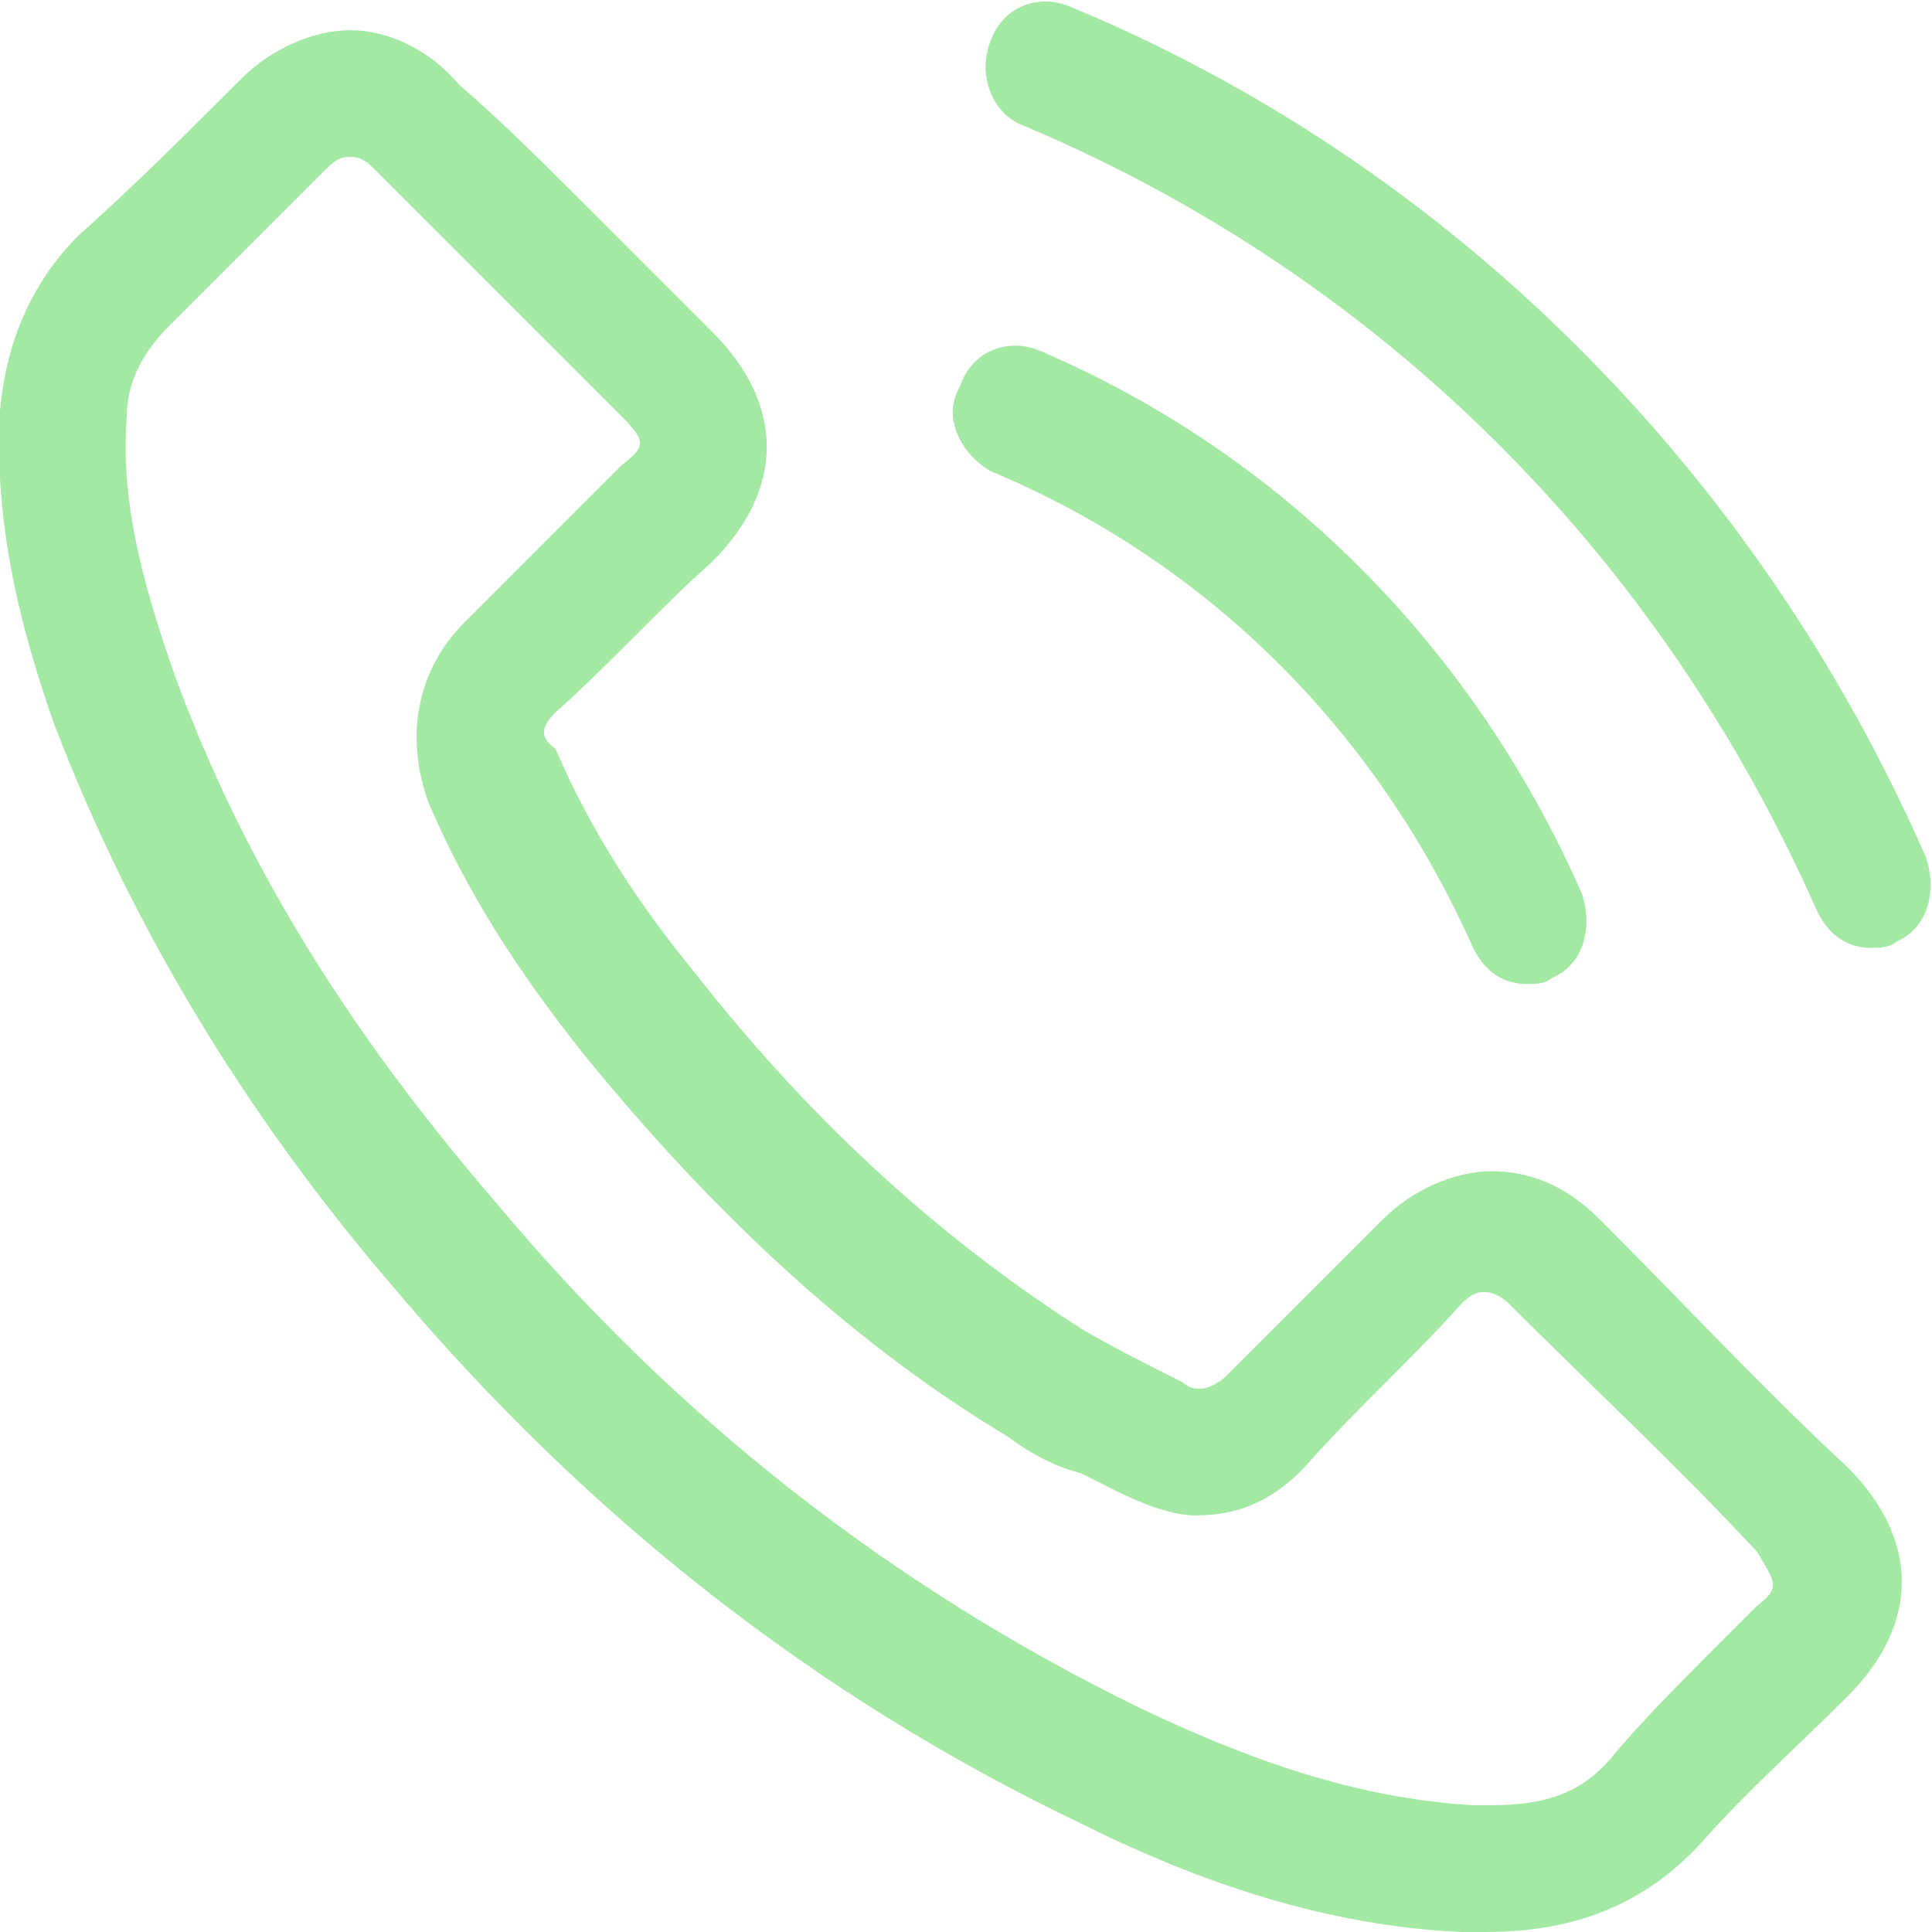 <svg width="25" height="25" viewBox="0 0 25 25" fill="none" xmlns="http://www.w3.org/2000/svg">
<g clip-path="url(#clip0_124_1609)">
<path d="M24.922 11.094C22.734 6.094 18.75 2.109 13.828 0.078C13.438 -0.078 12.969 0.078 12.812 0.547C12.656 0.938 12.812 1.484 13.281 1.641C17.891 3.594 21.484 7.188 23.516 11.797C23.672 12.109 23.906 12.266 24.219 12.266C24.297 12.266 24.453 12.266 24.531 12.188C24.922 12.031 25.078 11.562 24.922 11.094Z" fill="#A3E9A4"/>
<path d="M12.812 6.094C15.625 7.266 17.812 9.453 19.062 12.266C19.219 12.578 19.453 12.734 19.766 12.734C19.844 12.734 20 12.734 20.078 12.656C20.469 12.5 20.625 12.031 20.469 11.562C19.062 8.359 16.562 5.859 13.438 4.531C13.047 4.375 12.578 4.531 12.422 5C12.188 5.391 12.422 5.859 12.812 6.094Z" fill="#A3E9A4"/>
<path d="M20.703 15.781C20.234 15.312 19.766 15.156 19.297 15.156C18.828 15.156 18.281 15.391 17.891 15.781C17.188 16.484 16.562 17.109 15.859 17.812C15.781 17.891 15.625 17.969 15.547 17.969C15.469 17.969 15.391 17.969 15.312 17.891C14.844 17.656 14.375 17.422 13.984 17.188C12.031 15.938 10.391 14.375 8.984 12.578C8.281 11.719 7.656 10.781 7.188 9.688C6.953 9.531 7.031 9.375 7.188 9.219C7.891 8.594 8.516 7.891 9.219 7.266C10.156 6.328 10.156 5.234 9.219 4.297C8.672 3.75 8.203 3.281 7.656 2.734C7.031 2.109 6.484 1.562 5.938 1.094C5.547 0.625 5 0.391 4.531 0.391C4.062 0.391 3.516 0.625 3.125 1.016C2.422 1.719 1.719 2.422 1.016 3.047C0.391 3.672 0.078 4.453 1.46311e-06 5.312C-0.078 6.719 0.234 8.047 0.703 9.375C1.719 12.031 3.203 14.453 5.078 16.641C7.578 19.609 10.547 21.953 13.984 23.594C15.547 24.375 17.188 24.922 18.906 25H19.219C20.312 25 21.25 24.688 22.031 23.828C22.578 23.203 23.281 22.578 23.906 21.953C24.844 21.016 24.844 19.922 23.906 18.984C22.812 17.969 21.797 16.875 20.703 15.781ZM22.734 20.781C22.5 21.016 22.344 21.172 22.109 21.406C21.719 21.797 21.25 22.266 20.859 22.734C20.469 23.203 20 23.359 19.297 23.359C19.219 23.359 19.141 23.359 19.062 23.359C17.734 23.281 16.406 22.891 14.766 22.109C11.562 20.547 8.75 18.359 6.406 15.547C4.453 13.281 3.125 11.094 2.266 8.75C1.797 7.422 1.562 6.406 1.641 5.391C1.641 4.922 1.875 4.531 2.188 4.219L3.438 2.969C3.672 2.734 3.984 2.422 4.219 2.188C4.375 2.031 4.453 2.031 4.531 2.031C4.609 2.031 4.688 2.031 4.844 2.188C5.234 2.578 5.547 2.891 5.938 3.281L6.484 3.828C6.719 4.062 7.031 4.375 7.266 4.609C7.5 4.844 7.812 5.156 8.047 5.391C8.359 5.703 8.359 5.781 8.047 6.016L7.734 6.328C7.188 6.875 6.641 7.422 6.016 8.047C5.391 8.672 5.234 9.531 5.547 10.391C6.016 11.484 6.641 12.5 7.578 13.672C9.297 15.781 11.094 17.422 13.047 18.594C13.359 18.828 13.672 18.984 13.984 19.062C14.141 19.141 14.297 19.219 14.453 19.297C14.766 19.453 15.156 19.609 15.469 19.609C15.859 19.609 16.406 19.531 16.953 18.906C17.578 18.203 18.281 17.578 18.906 16.875C19.062 16.719 19.141 16.719 19.219 16.719C19.219 16.719 19.375 16.719 19.531 16.875C20.625 17.969 21.719 18.984 22.734 20.078C22.969 20.469 23.047 20.547 22.734 20.781Z" fill="#A3E9A4"/>
</g>
<defs>
<clipPath id="clip0_124_1609">
<rect width="25" height="25" fill="white"/>
</clipPath>
</defs>
</svg>
